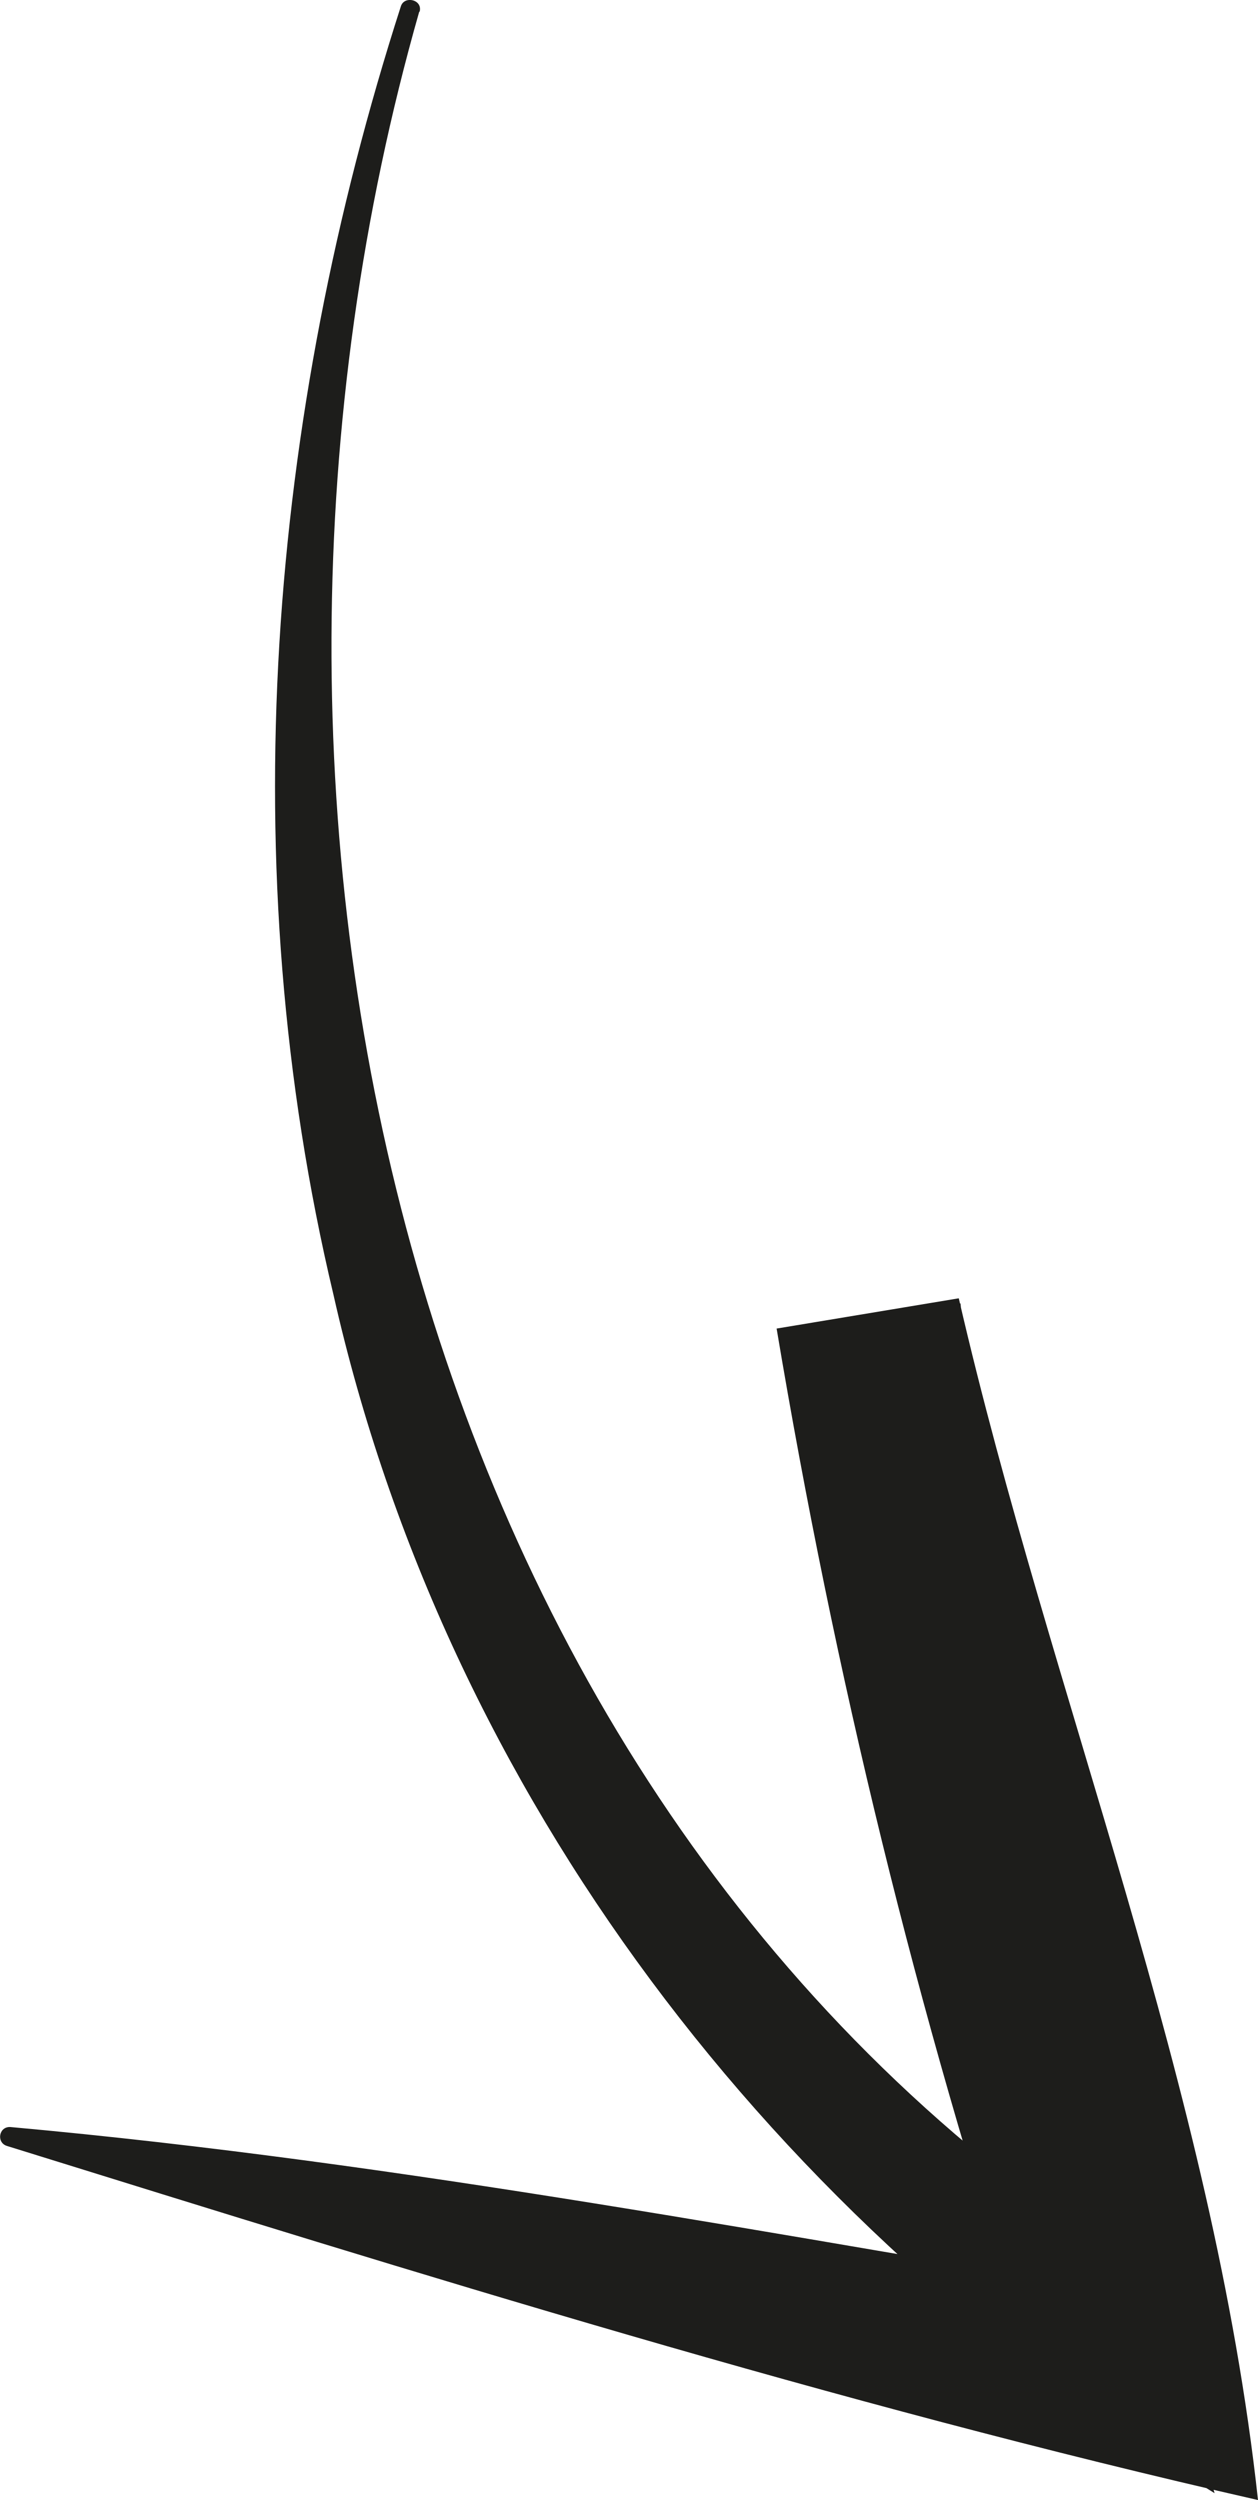 <?xml version="1.0" encoding="UTF-8"?>
<svg id="Vrstva_1" data-name="Vrstva 1" xmlns="http://www.w3.org/2000/svg" viewBox="0 0 22.03 43.77">
  <defs>
    <style>
      .cls-1 {
        fill: #1d1d1b;
        stroke-width: 0px;
      }
    </style>
  </defs>
  <path class="cls-1" d="M7.34.21c-4.01,14.07-.27,31.29,12.47,39.45l-1.84,1.37c-1.92-5.79-3.36-11.74-4.37-17.77l3.19-.53c1.61,6.98,4.45,13.79,5.24,21.04-7.43-1.69-14.67-3.95-21.91-6.2-.19-.06-.14-.35.07-.33,6.86.62,13.61,1.93,20.3,3.03l-1.8,1.78c-.7-3.06-1.68-6.05-2.65-9.13-1.01-3.07-1.88-6.29-2.41-9.58l3.19-.52c.74,7.04,2.4,14.05,4.45,20.83-7.73-4.72-13.46-12.24-15.43-20.98C4.05,15.15,4.71,7.29,7.02.11c.06-.19.38-.12.33.09"/>
</svg>